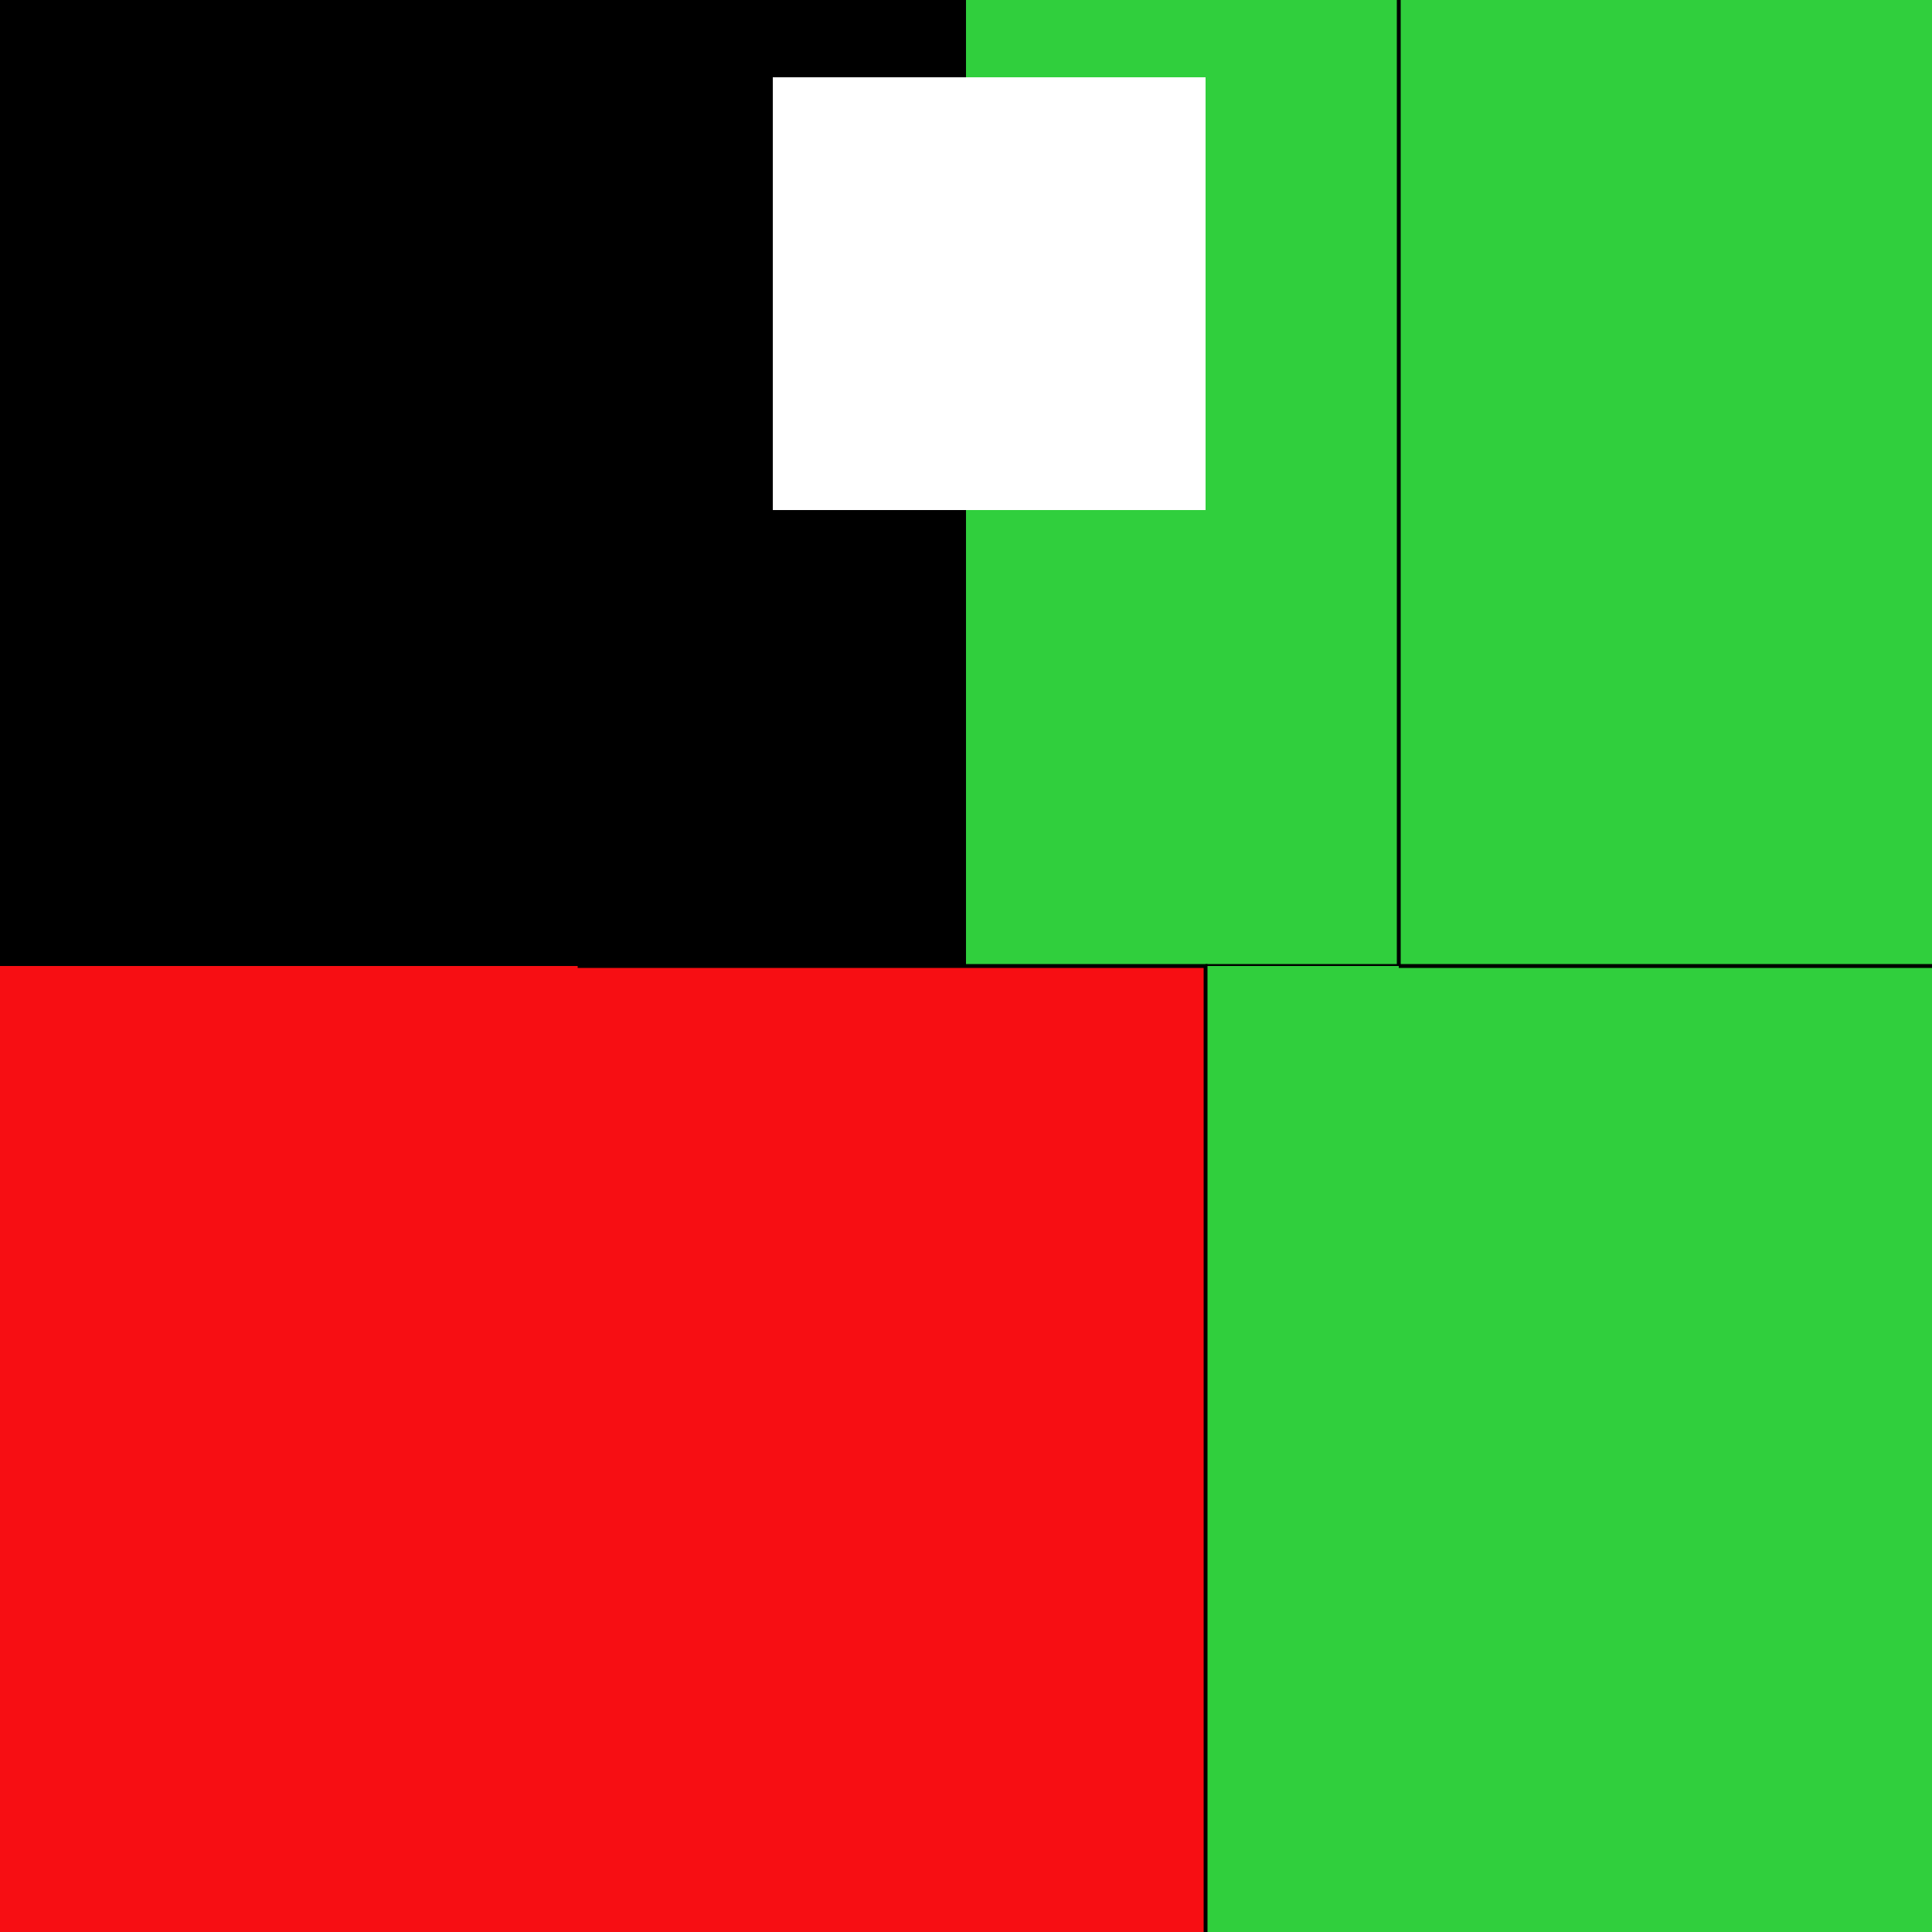 <!--

Generated by DrawGPT.
Free, open source, AI generated images in SVG, PNG, and HTML Canvas format.
https://drawgpt.ai

Created: 2023-09-25T22:30:46.083Z
Link: https://drawgpt.ai/prompt/3150/

-->
<svg xmlns="http://www.w3.org/2000/svg" xmlns:xlink="http://www.w3.org/1999/xlink" width="500" height="500"><defs/><g><rect fill="#000" stroke="none" x="0" y="0" width="512" height="512"/><rect fill="#30cf3d" stroke="none" x="250" y="0" width="262" height="512"/><rect fill="#f70e13" stroke="none" x="0" y="250" width="512" height="262"/><rect fill="#fff" stroke="none" x="200" y="20" width="112" height="112"/><path fill="none" stroke="#000000" paint-order="fill stroke markers" d=" M 150 0 L 150 250 L 200 250" stroke-miterlimit="10" stroke-dasharray=""/><path fill="none" stroke="#000000" paint-order="fill stroke markers" d=" M 362 0 L 362 250 L 312 250" stroke-miterlimit="10" stroke-dasharray=""/><rect fill="#f70e13" stroke="none" x="150" y="250" width="162" height="262"/><rect fill="#30cf3d" stroke="none" x="312" y="250" width="200" height="262"/><path fill="none" stroke="#000000" paint-order="fill stroke markers" d=" M 150 250 L 312 250 L 312 512 L 150 512" stroke-miterlimit="10" stroke-dasharray=""/><path fill="none" stroke="#000000" paint-order="fill stroke markers" d=" M 362 250 L 512 250 L 512 512 L 362 512" stroke-miterlimit="10" stroke-dasharray=""/></g></svg>